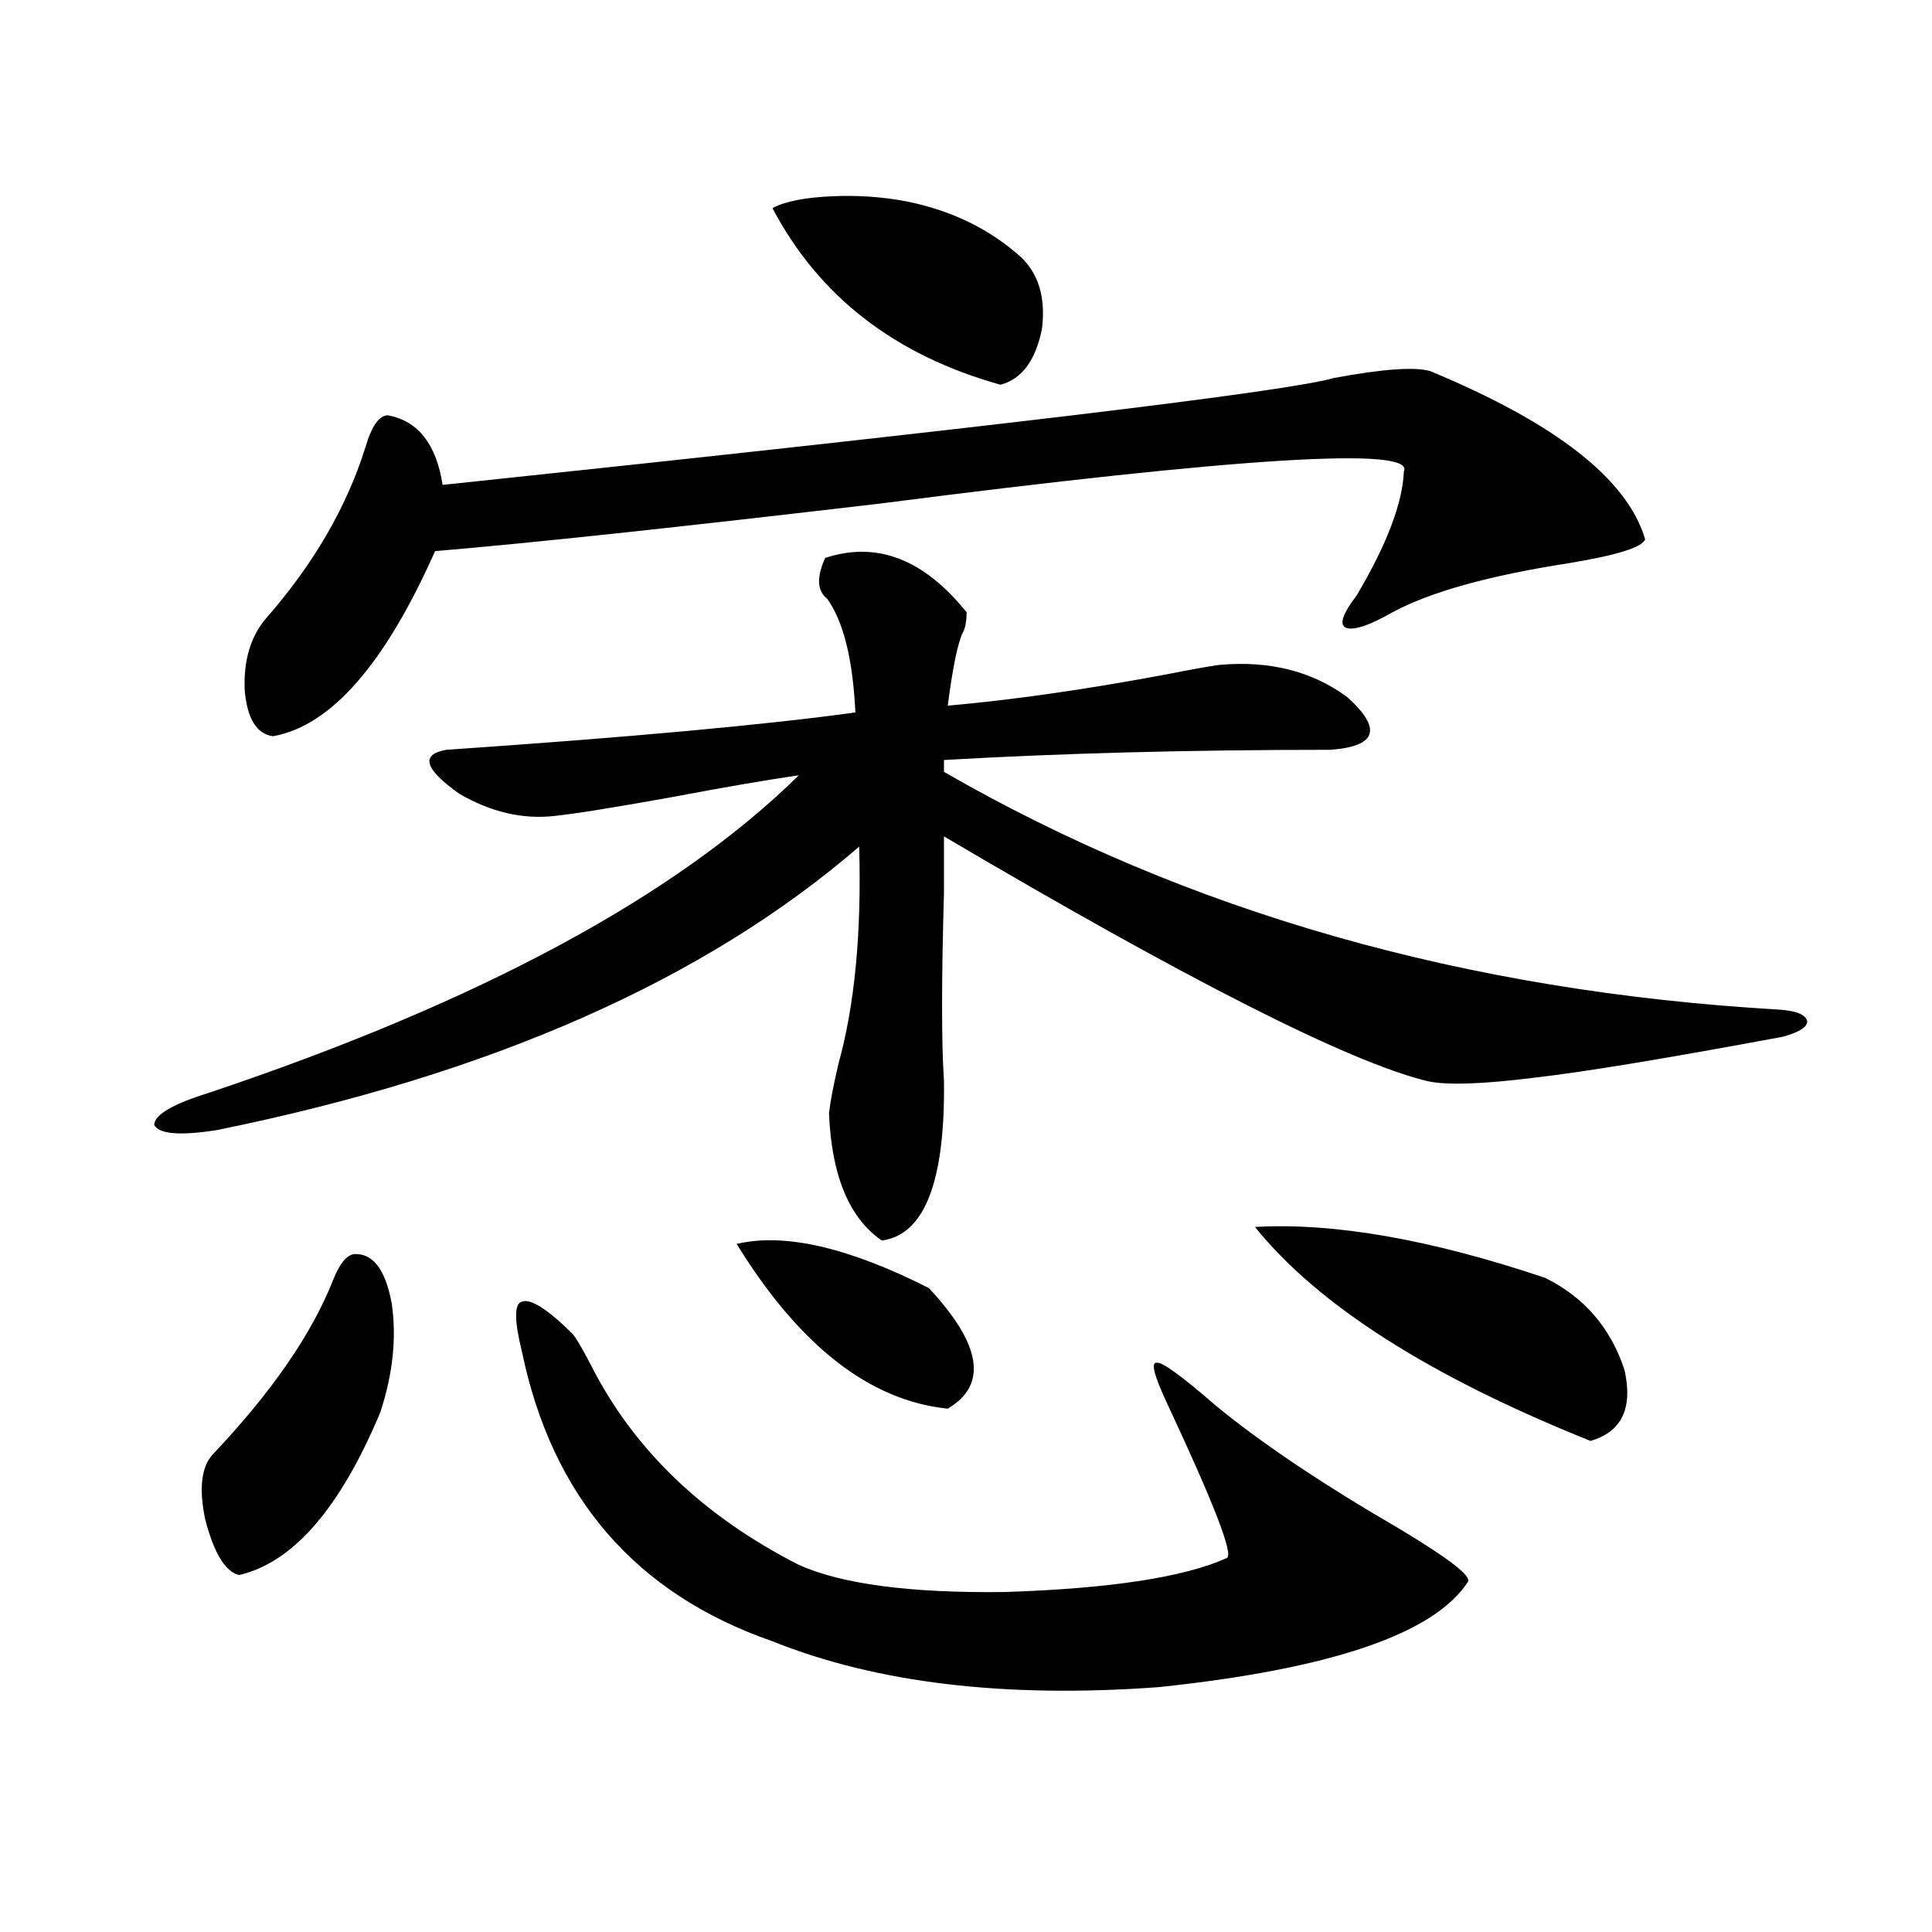 <?xml version="1.0" encoding="utf-8"?>
<!-- Generator: Adobe Illustrator 16.0.0, SVG Export Plug-In . SVG Version: 6.00 Build 0)  -->
<!DOCTYPE svg PUBLIC "-//W3C//DTD SVG 1.1//EN" "http://www.w3.org/Graphics/SVG/1.1/DTD/svg11.dtd">
<svg version="1.1" id="图层_1" xmlns="http://www.w3.org/2000/svg" xmlns:xlink="http://www.w3.org/1999/xlink" x="0px" y="0px"
	 width="1000px" height="1000px" viewBox="0 0 1000 1000" enable-background="new 0 0 1000 1000" xml:space="preserve">
<path d="M427.136,288.781c26.661-8.789,51.051,0.591,73.169,28.125c0,4.696-0.655,8.212-1.951,10.547
	c-2.606,5.273-5.213,17.88-7.805,37.793c33.17-2.925,70.242-8.198,111.217-15.82c14.954-2.925,24.71-4.683,29.268-5.273
	c26.006-2.335,48.124,3.228,66.34,16.699c18.201,16.411,15.274,25.488-8.78,27.246c-72.193,0-138.868,1.758-199.995,5.273v6.152
	c126.171,72.661,270.237,113.681,432.185,123.047c9.101,0.591,13.979,2.637,14.634,6.152c0,2.938-4.237,5.575-12.683,7.91
	c-59.846,11.138-102.437,18.169-127.802,21.094c-27.972,3.516-46.828,4.106-56.584,1.758
	c-40.334-9.956-123.579-52.144-249.75-126.563c0,4.696,0,14.364,0,29.004c-1.311,45.703-1.311,78.223,0,97.559
	c0.641,52.157-10.091,79.692-32.194,82.617c-16.92-11.714-26.021-33.687-27.316-65.918c0.641-5.851,2.271-14.351,4.878-25.488
	c8.445-30.46,12.027-67.964,10.731-112.5c-79.998,69.146-190.895,118.075-332.675,146.777c-18.871,2.938-29.603,2.06-32.194-2.637
	c0-5.273,9.421-10.835,28.292-16.699c139.829-46.87,241.61-101.651,305.358-164.355c-16.265,2.349-38.383,6.152-66.34,11.426
	c-29.268,5.273-49.435,8.501-60.486,9.668c-16.265,1.758-32.529-2.046-48.779-11.426c-18.216-12.882-20.487-20.503-6.829-22.852
	c94.297-6.44,164.874-12.882,211.702-19.336c-1.311-27.534-6.188-47.159-14.634-58.887
	C422.898,305.782,422.578,298.751,427.136,288.781z M183.239,649.133c9.756-0.577,16.25,7.91,19.512,25.488
	c2.592,17.578,0.641,36.337-5.854,56.25c-20.822,49.81-45.212,77.935-73.169,84.375c-7.164-1.758-13.018-11.426-17.561-29.004
	c-3.262-15.82-1.951-26.944,3.902-33.398c30.563-32.218,51.371-62.402,62.438-90.527
	C175.755,654.118,179.337,649.724,183.239,649.133z M740.299,192.102c65.029,26.958,102.102,55.962,111.217,87.012
	c-1.311,4.106-14.313,8.212-39.023,12.305c-41.63,6.454-72.193,14.941-91.705,25.488c-12.362,7.031-20.487,9.668-24.39,7.91
	c-3.262-1.758-1.311-7.319,5.854-16.699c15.609-26.367,23.734-47.749,24.39-64.16c5.854-12.882-84.556-7.319-271.213,16.699
	c-104.723,12.305-181.459,20.517-230.238,24.609c-26.021,58.599-53.992,90.527-83.9,95.801c-8.46-1.167-13.338-9.077-14.634-23.73
	c-0.655-15.229,2.927-27.534,10.731-36.914c24.71-28.125,41.95-57.706,51.706-88.77c3.247-11.124,7.149-16.699,11.707-16.699
	c15.609,2.938,25.03,14.941,28.292,36.035c283.561-29.883,437.383-48.34,461.452-55.371
	C715.909,190.935,732.494,189.767,740.299,192.102z M270.066,699.23c-3.902-15.82-3.902-24.308,0-25.488
	c4.543-1.758,13.323,3.817,26.341,16.699c1.951,2.349,5.198,7.91,9.756,16.699c22.104,43.368,57.88,77.646,107.314,102.832
	c22.104,9.956,57.56,14.64,106.339,14.063c54.633-1.758,93.001-7.608,115.119-17.578c3.902-1.167-6.509-28.125-31.219-80.859
	c-6.509-14.063-8.14-20.792-4.878-20.215c2.592-0.577,12.683,6.743,30.243,21.973c23.414,19.336,55.273,40.731,95.607,64.16
	c25.365,15.243,37.072,24.321,35.121,27.246c-17.561,26.944-70.897,45.112-159.996,54.492c-79.357,5.851-146.018-2.06-199.995-23.73
	C328.922,824.914,285.676,774.816,270.066,699.23z M381.283,643.859c24.71-5.851,57.88,1.758,99.51,22.852
	c27.316,29.306,30.563,50.098,9.756,62.402C450.215,725.021,413.798,696.594,381.283,643.859z M528.597,133.215
	c9.101,8.789,12.683,21.094,10.731,36.914c-3.262,16.411-10.411,26.079-21.463,29.004c-54.633-15.229-93.991-45.703-118.046-91.406
	c6.494-3.516,16.905-5.562,31.219-6.152c13.003-0.577,25.686,0.302,38.048,2.637C492.5,108.907,512.332,118.575,528.597,133.215z
	 M649.569,635.07c40.975-2.335,91.05,6.454,150.24,26.367c20.152,9.97,33.811,25.79,40.975,47.461
	c4.543,19.927-1.311,32.231-17.561,36.914C739.964,712.414,682.084,675.5,649.569,635.07z"/>
</svg>
